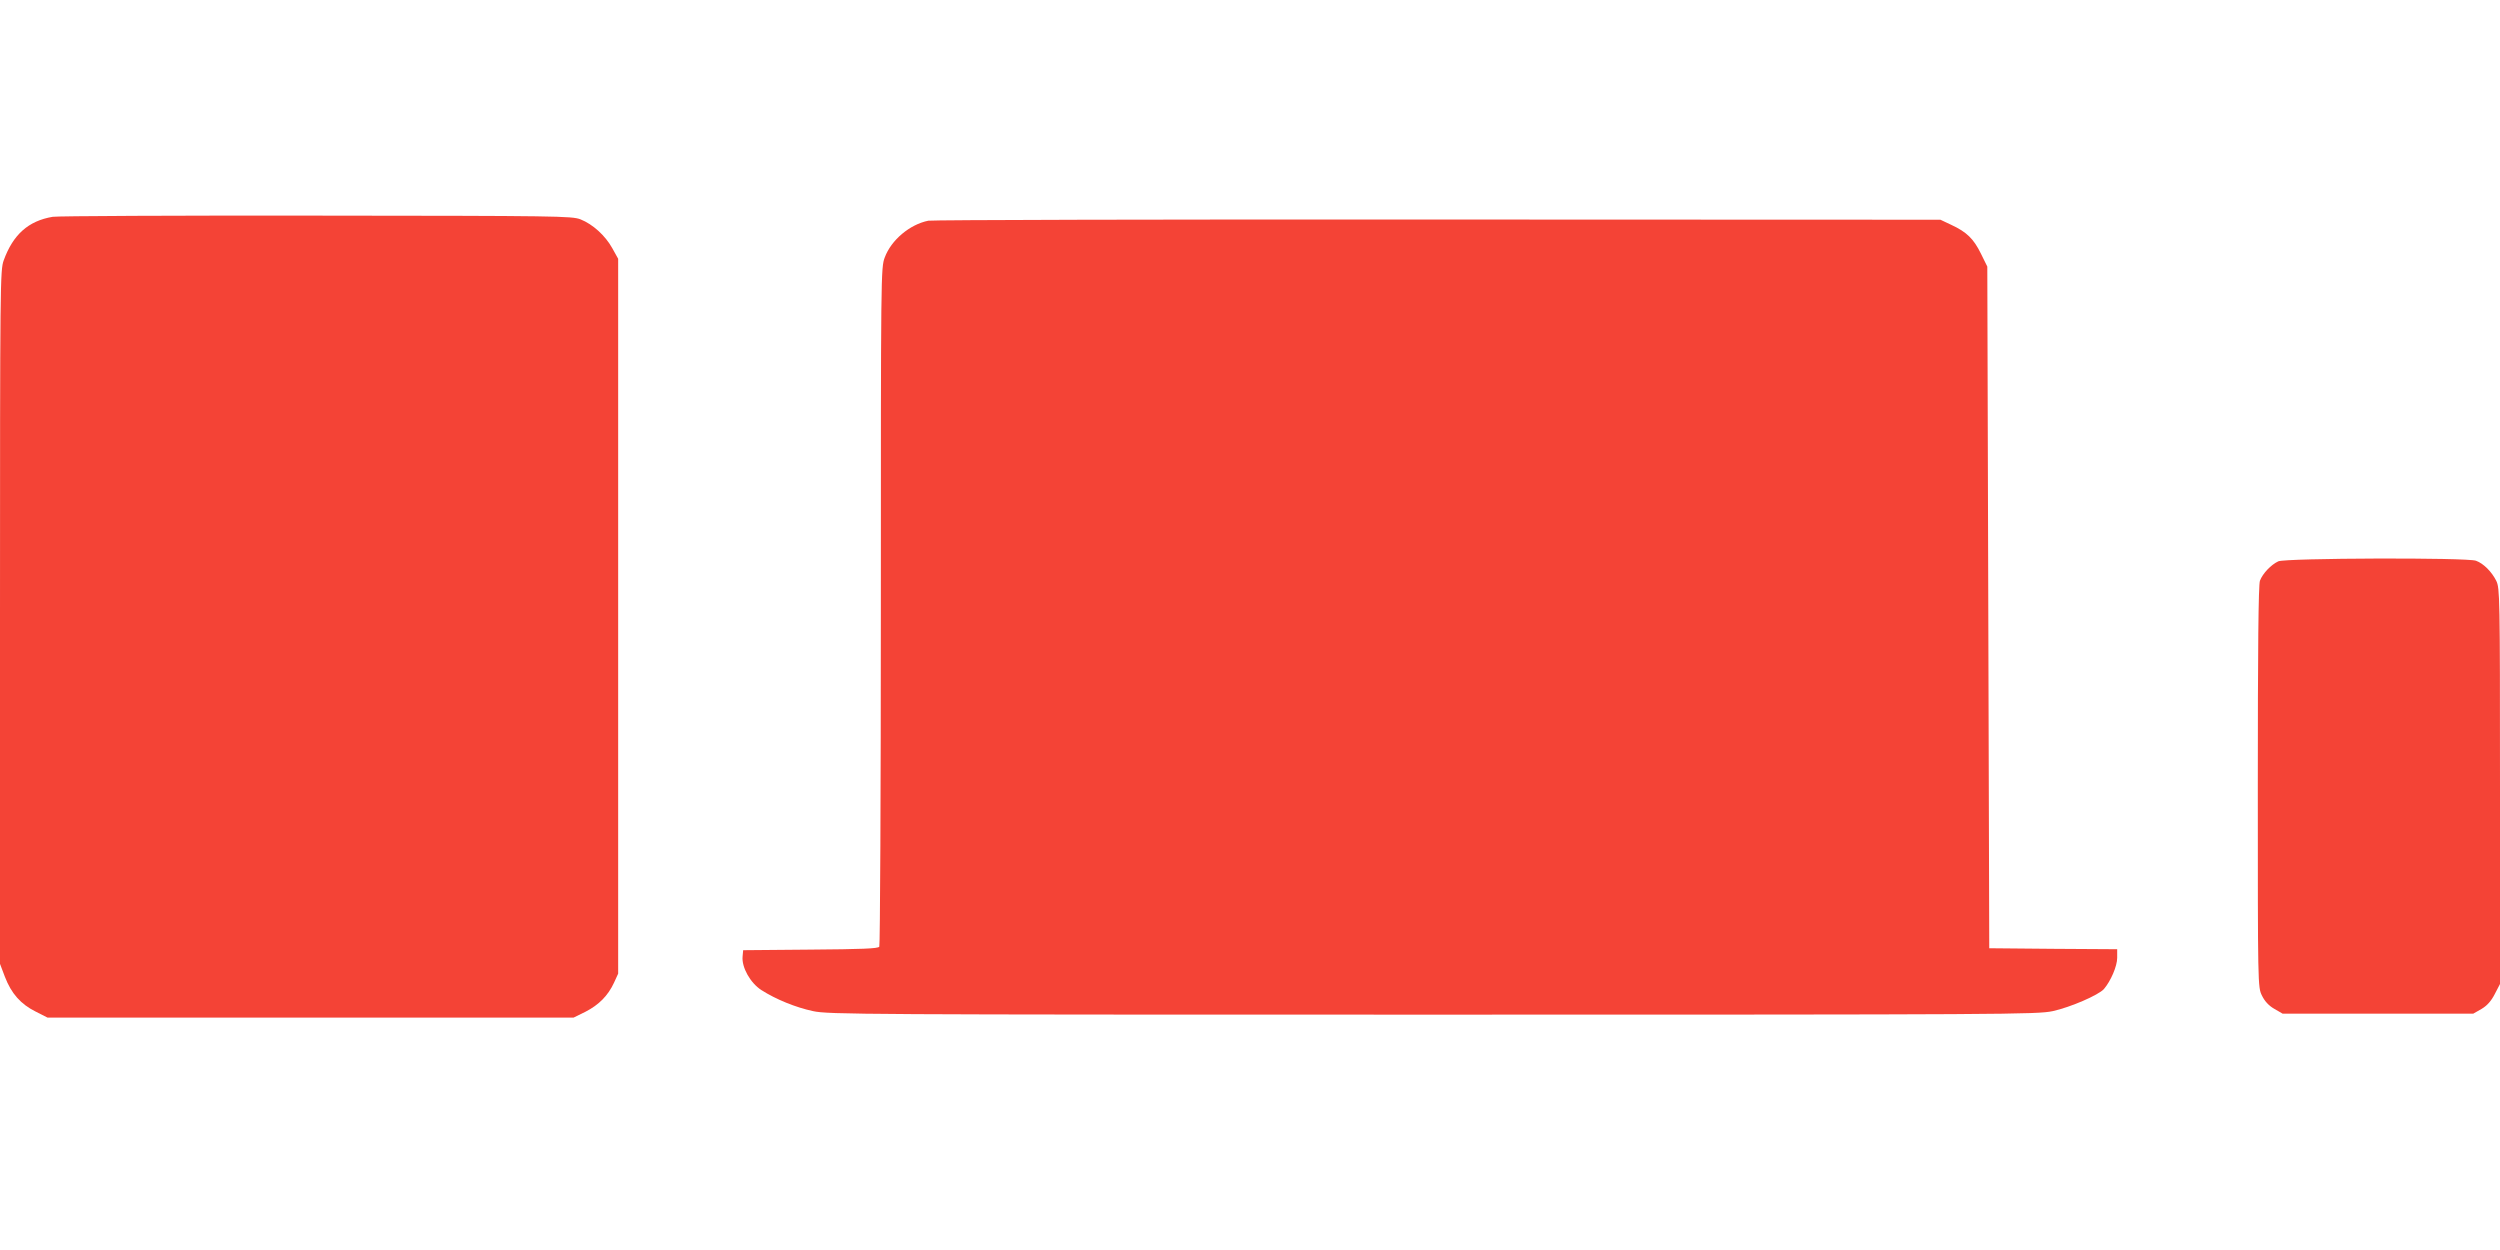 <?xml version="1.0" standalone="no"?>
<!DOCTYPE svg PUBLIC "-//W3C//DTD SVG 20010904//EN"
 "http://www.w3.org/TR/2001/REC-SVG-20010904/DTD/svg10.dtd">
<svg version="1.0" xmlns="http://www.w3.org/2000/svg"
 width="1280pt" height="640pt" viewBox="0 0 1280 640"
 preserveAspectRatio="xMidYMid meet">
<g transform="translate(0,640) scale(0.1,-0.1)"
fill="#f44336" stroke="none">
<path d="M270 5290 c-125 -21 -203 -91 -251 -223 -18 -50 -19 -105 -19 -1827
l0 -1775 25 -66 c33 -86 81 -140 157 -178 l61 -31 1347 0 1347 0 61 30 c68 35
115 82 146 149 l21 46 0 1830 0 1830 -30 54 c-36 65 -100 123 -163 148 -45 17
-115 18 -1352 19 -718 1 -1325 -2 -1350 -6z"/>
<path d="M4753 5270 c-95 -19 -190 -99 -223 -188 -20 -52 -20 -81 -20 -1785 0
-953 -4 -1738 -8 -1744 -6 -10 -92 -13 -353 -15 l-344 -3 -3 -33 c-5 -55 40
-135 96 -171 75 -48 176 -89 265 -108 77 -17 253 -18 3172 -18 2954 0 3094 1
3175 18 91 20 234 82 262 113 35 41 68 117 68 160 l0 44 -327 2 -328 3 -5
1745 -5 1745 -33 67 c-37 75 -72 110 -152 147 l-55 26 -2570 1 c-1413 1 -2589
-2 -2612 -6z"/>
<path d="M11665 3526 c-37 -17 -80 -62 -94 -99 -8 -19 -11 -354 -11 -1054 0
-1022 0 -1027 21 -1070 14 -29 35 -52 63 -68 l43 -25 488 0 488 0 42 24 c29
17 50 41 68 76 l27 52 0 1012 c0 977 -1 1014 -19 1052 -23 46 -65 89 -104 103
-45 17 -973 14 -1012 -3z"/>
</g>
</svg>
